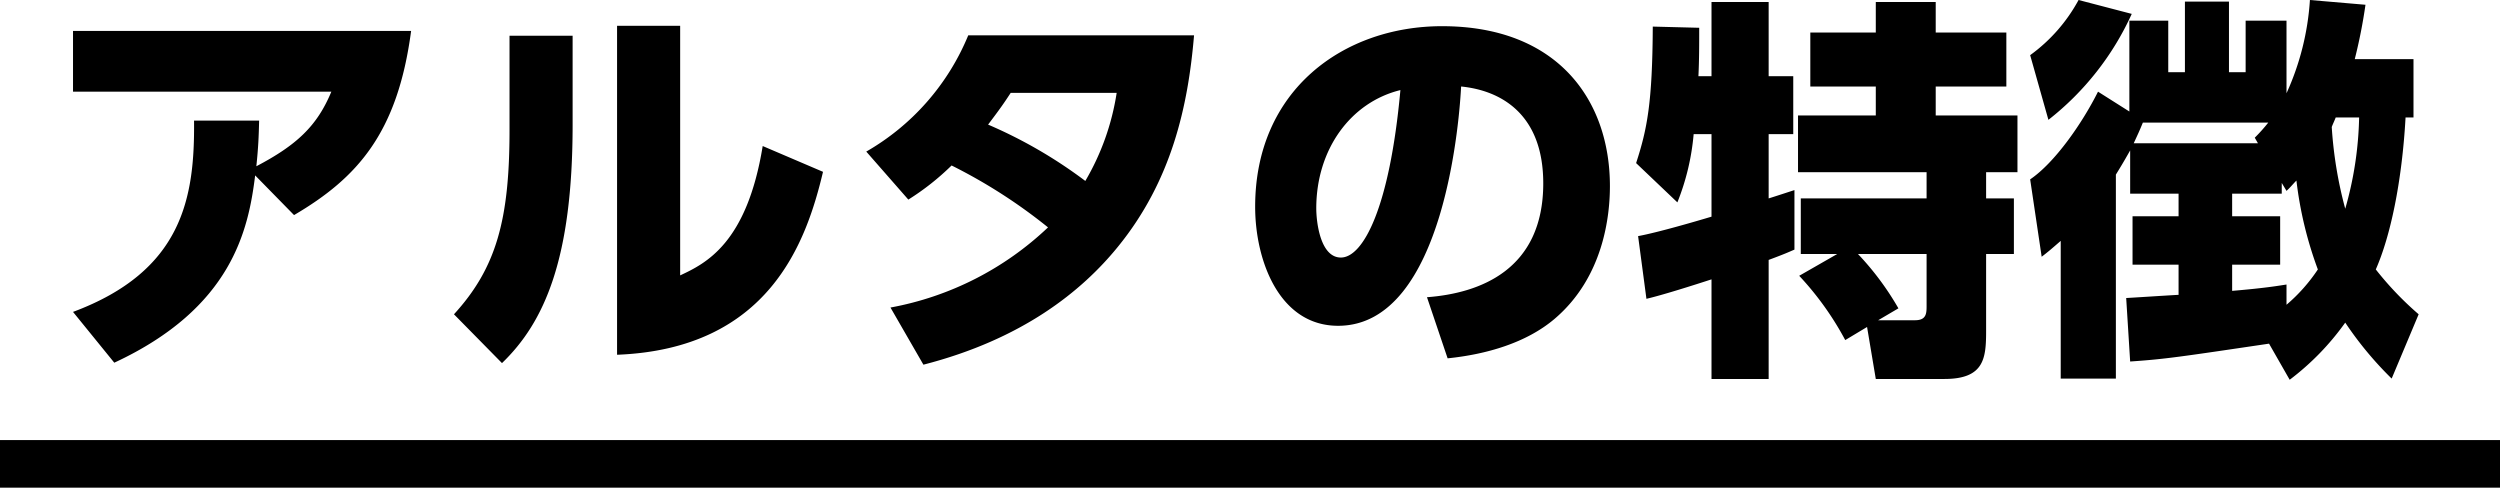 <svg xmlns="http://www.w3.org/2000/svg" width="315" height="61.45" viewBox="0 0 315 61.45">
  <g id="h2" transform="translate(-484.5 -10447.05)">
    <line id="線_11" data-name="線 11" x2="315" transform="translate(484.5 10505.5)" fill="none" stroke="#000" stroke-width="6"/>
    <path id="パス_5999" data-name="パス 5999" d="M-141.1,2.75c14.85-6.9,16.9-16.75,17.75-23.6l4.9,5c8-4.7,13.05-10.35,14.75-23.2h-42.6v7.65h32.55c-1.8,4.35-4.4,6.75-9.45,9.4.25-2.4.3-3.7.35-5.75h-8.2c.1,9.75-1.45,18.95-15.25,24.1Zm57.75-41.2H-91.3v11.9c0,11.25-1.65,17.35-7,23.2l6.05,6.15c5.35-5.15,8.9-13.15,8.9-30.05ZM-69.8-39.7h-7.95V1.75C-58.6,1-53.9-12.45-51.8-21.3l-7.6-3.25c-2,12.3-7.2,14.8-10.4,16.3Zm28.75,21.9a32.185,32.185,0,0,0,5.45-4.3,66.844,66.844,0,0,1,12.15,7.8A39.039,39.039,0,0,1-43.3-4.2L-39.15,3C-26.7-.2-19.2-6.25-14.65-11.85-7.85-20.2-5.8-29.6-5.05-38.5H-33.5A30.105,30.105,0,0,1-46.35-23.85ZM-14.8-31.25a31.224,31.224,0,0,1-3.95,11.1A59.08,59.08,0,0,0-31-27.25c1.55-2.05,2-2.7,2.85-4ZM26.9,2.2c4.9-.5,9.9-1.95,13.45-4.95,6.2-5.25,7-13,7-16.75,0-10.85-6.6-20.15-21.15-20.15-12.35,0-23.55,8-23.55,22.75,0,6.8,3.05,15,10.45,15,13.6,0,15.35-27.05,15.5-30.15,5.05.5,10.35,3.5,10.35,12.2C38.95-8.9,30.9-6,24.3-5.5ZM20.95-31.6c-1.35,14.85-4.7,21.1-7.5,21.1-2.6,0-3.1-4.5-3.1-6.2C10.35-24.1,14.65-30.05,20.95-31.6Zm31,26.3c1.95-.45,5.9-1.7,8.2-2.45V4.8h7.2v-15c2.15-.8,2.55-1,3.25-1.3V-19c-.3.1-2.75.9-3.25,1.05v-8.1h3.1v-7.3h-3.1V-42.7h-7.2v9.35H58.5c.1-1.95.1-4.05.1-6.1l-5.85-.15c-.05,9.6-.7,12.9-2.1,17.2l5.2,4.95a30.105,30.105,0,0,0,2.05-8.6h2.25v10.4c-2,.6-6.8,2-9.25,2.45ZM71.2-8.2A38.081,38.081,0,0,1,77-.1l2.75-1.65,1.1,6.55H89.5c5.05,0,5.25-2.65,5.25-6.1v-9.65h3.5v-7h-3.5v-3.3H98.7V-28.4H88.4v-3.65h8.9v-6.8H88.4V-42.7H80.85v3.85H72.6v6.8h8.25v3.65h-9.8v7.15h16.2v3.3H71.4v7H76ZM83.7-4.1a35.877,35.877,0,0,0-5.1-6.85h8.65v6.5c0,.95,0,1.85-1.45,1.85H81.15Zm49.3,9a32.95,32.95,0,0,0,7-7.2,44.311,44.311,0,0,0,5.85,7.05l3.4-8.1A40.364,40.364,0,0,1,143.85-9c1.85-4.2,3.3-11.05,3.75-19.15h1V-35.5h-7.4a66.03,66.03,0,0,0,1.35-6.85l-7-.6A33.426,33.426,0,0,1,132.6-31.2v-9.15h-5.15v6.5h-2.1v-8.9H119.8v8.9h-2.1v-6.5h-4.9V-28.9l-3.95-2.5c-2,4-5.45,8.95-8.55,11.05l1.45,9.75c.85-.65,1.25-1,2.4-2V4.75h6.95v-25.7c.4-.65.9-1.45,1.8-3.05v5.45H119v2.85h-5.8v6.1H119v3.8c-1.05.05-5.65.35-6.6.4l.5,8c4.45-.3,6.35-.6,17.5-2.25Zm-.4-23.8c.45-.4.8-.85,1.25-1.3A48.169,48.169,0,0,0,136.55-9a21.364,21.364,0,0,1-3.95,4.45V-7.1c-1.3.2-2.75.45-6.85.8V-9.6h6.05v-6.1h-6.05v-2.85H132V-19.9Zm-2.3-8.6a20.864,20.864,0,0,1-1.7,1.9l.4.7H113.35c.55-1.2.7-1.5,1.15-2.6Zm11.45-.65A44.731,44.731,0,0,1,140-16.65a51.725,51.725,0,0,1-1.7-10.3c.15-.4.35-.8.5-1.2ZM106.4-42.95A20.8,20.8,0,0,1,100.3-36l2.3,8.15A35.636,35.636,0,0,0,113.1-41.2Z" transform="translate(640 10490)"/>
  </g>
</svg>
